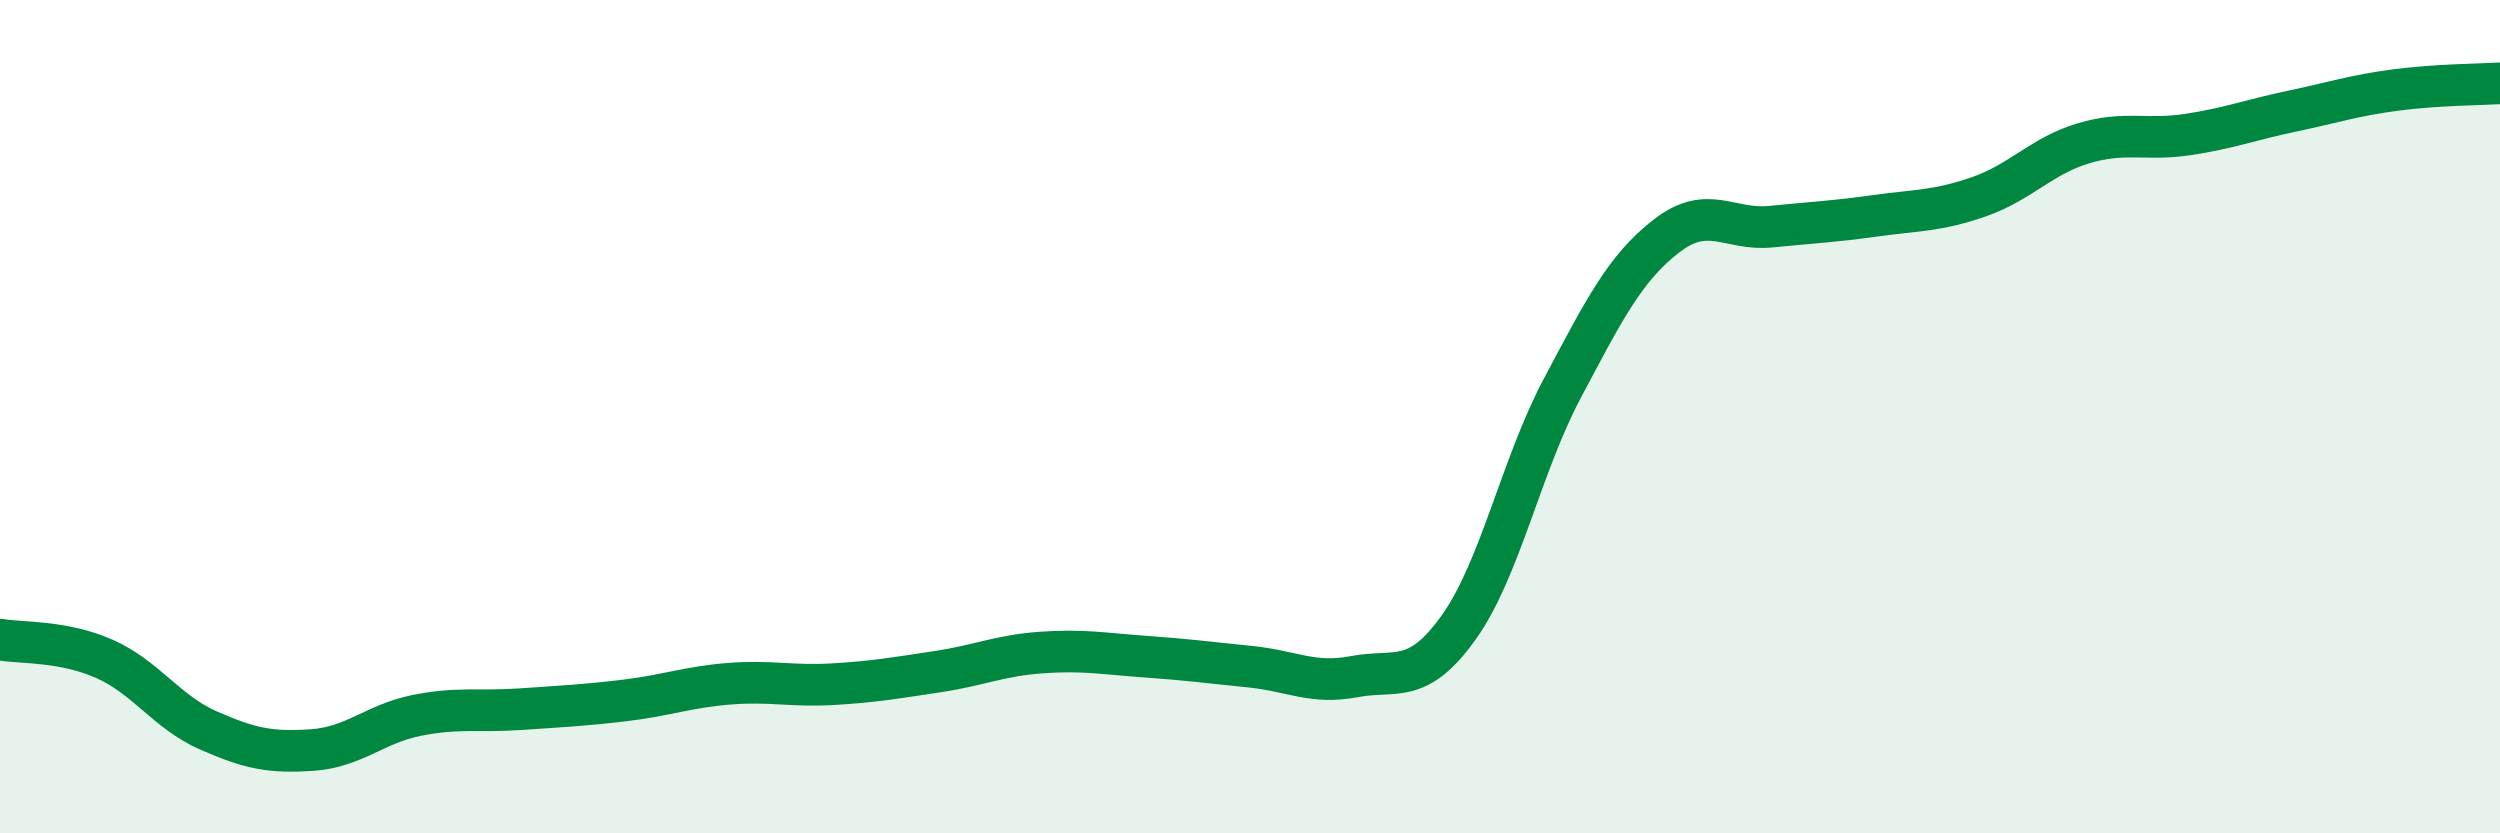 
    <svg width="60" height="20" viewBox="0 0 60 20" xmlns="http://www.w3.org/2000/svg">
      <path
        d="M 0,15.35 C 0.5,15.44 1.5,15.37 2.5,15.81 C 3.5,16.25 4,17.09 5,17.53 C 6,17.97 6.5,18.07 7.5,18 C 8.5,17.93 9,17.37 10,17.17 C 11,16.97 11.5,17.09 12.5,17.02 C 13.5,16.95 14,16.93 15,16.81 C 16,16.69 16.5,16.49 17.5,16.41 C 18.5,16.33 19,16.48 20,16.42 C 21,16.36 21.5,16.27 22.5,16.12 C 23.5,15.97 24,15.73 25,15.66 C 26,15.59 26.5,15.69 27.5,15.76 C 28.5,15.83 29,15.9 30,16 C 31,16.1 31.5,16.43 32.5,16.24 C 33.5,16.05 34,16.46 35,15.07 C 36,13.68 36.5,11.19 37.5,9.31 C 38.5,7.43 39,6.43 40,5.66 C 41,4.89 41.5,5.54 42.5,5.44 C 43.5,5.34 44,5.32 45,5.18 C 46,5.04 46.5,5.07 47.5,4.72 C 48.5,4.37 49,3.74 50,3.44 C 51,3.14 51.5,3.38 52.5,3.23 C 53.5,3.08 54,2.88 55,2.67 C 56,2.46 56.5,2.29 57.5,2.16 C 58.5,2.03 59.5,2.03 60,2L60 20L0 20Z"
        fill="#008740"
        opacity="0.1"
        stroke-linecap="round"
        stroke-linejoin="round"
      />
      <path
        d="M 0,15.35 C 0.5,15.44 1.5,15.37 2.5,15.81 C 3.5,16.25 4,17.09 5,17.53 C 6,17.97 6.5,18.07 7.5,18 C 8.5,17.93 9,17.37 10,17.17 C 11,16.97 11.5,17.09 12.5,17.02 C 13.5,16.95 14,16.93 15,16.81 C 16,16.69 16.5,16.49 17.5,16.41 C 18.5,16.33 19,16.48 20,16.42 C 21,16.36 21.5,16.27 22.5,16.12 C 23.5,15.97 24,15.73 25,15.66 C 26,15.59 26.5,15.69 27.5,15.76 C 28.5,15.83 29,15.9 30,16 C 31,16.1 31.5,16.43 32.5,16.24 C 33.5,16.05 34,16.46 35,15.07 C 36,13.68 36.5,11.19 37.5,9.31 C 38.5,7.43 39,6.43 40,5.66 C 41,4.89 41.5,5.54 42.5,5.44 C 43.5,5.34 44,5.32 45,5.18 C 46,5.04 46.5,5.07 47.5,4.72 C 48.5,4.37 49,3.74 50,3.44 C 51,3.14 51.5,3.38 52.5,3.23 C 53.5,3.08 54,2.88 55,2.67 C 56,2.46 56.5,2.29 57.5,2.16 C 58.5,2.03 59.5,2.03 60,2"
        stroke="#008740"
        stroke-width="1"
        fill="none"
        stroke-linecap="round"
        stroke-linejoin="round"
      />
    </svg>
  